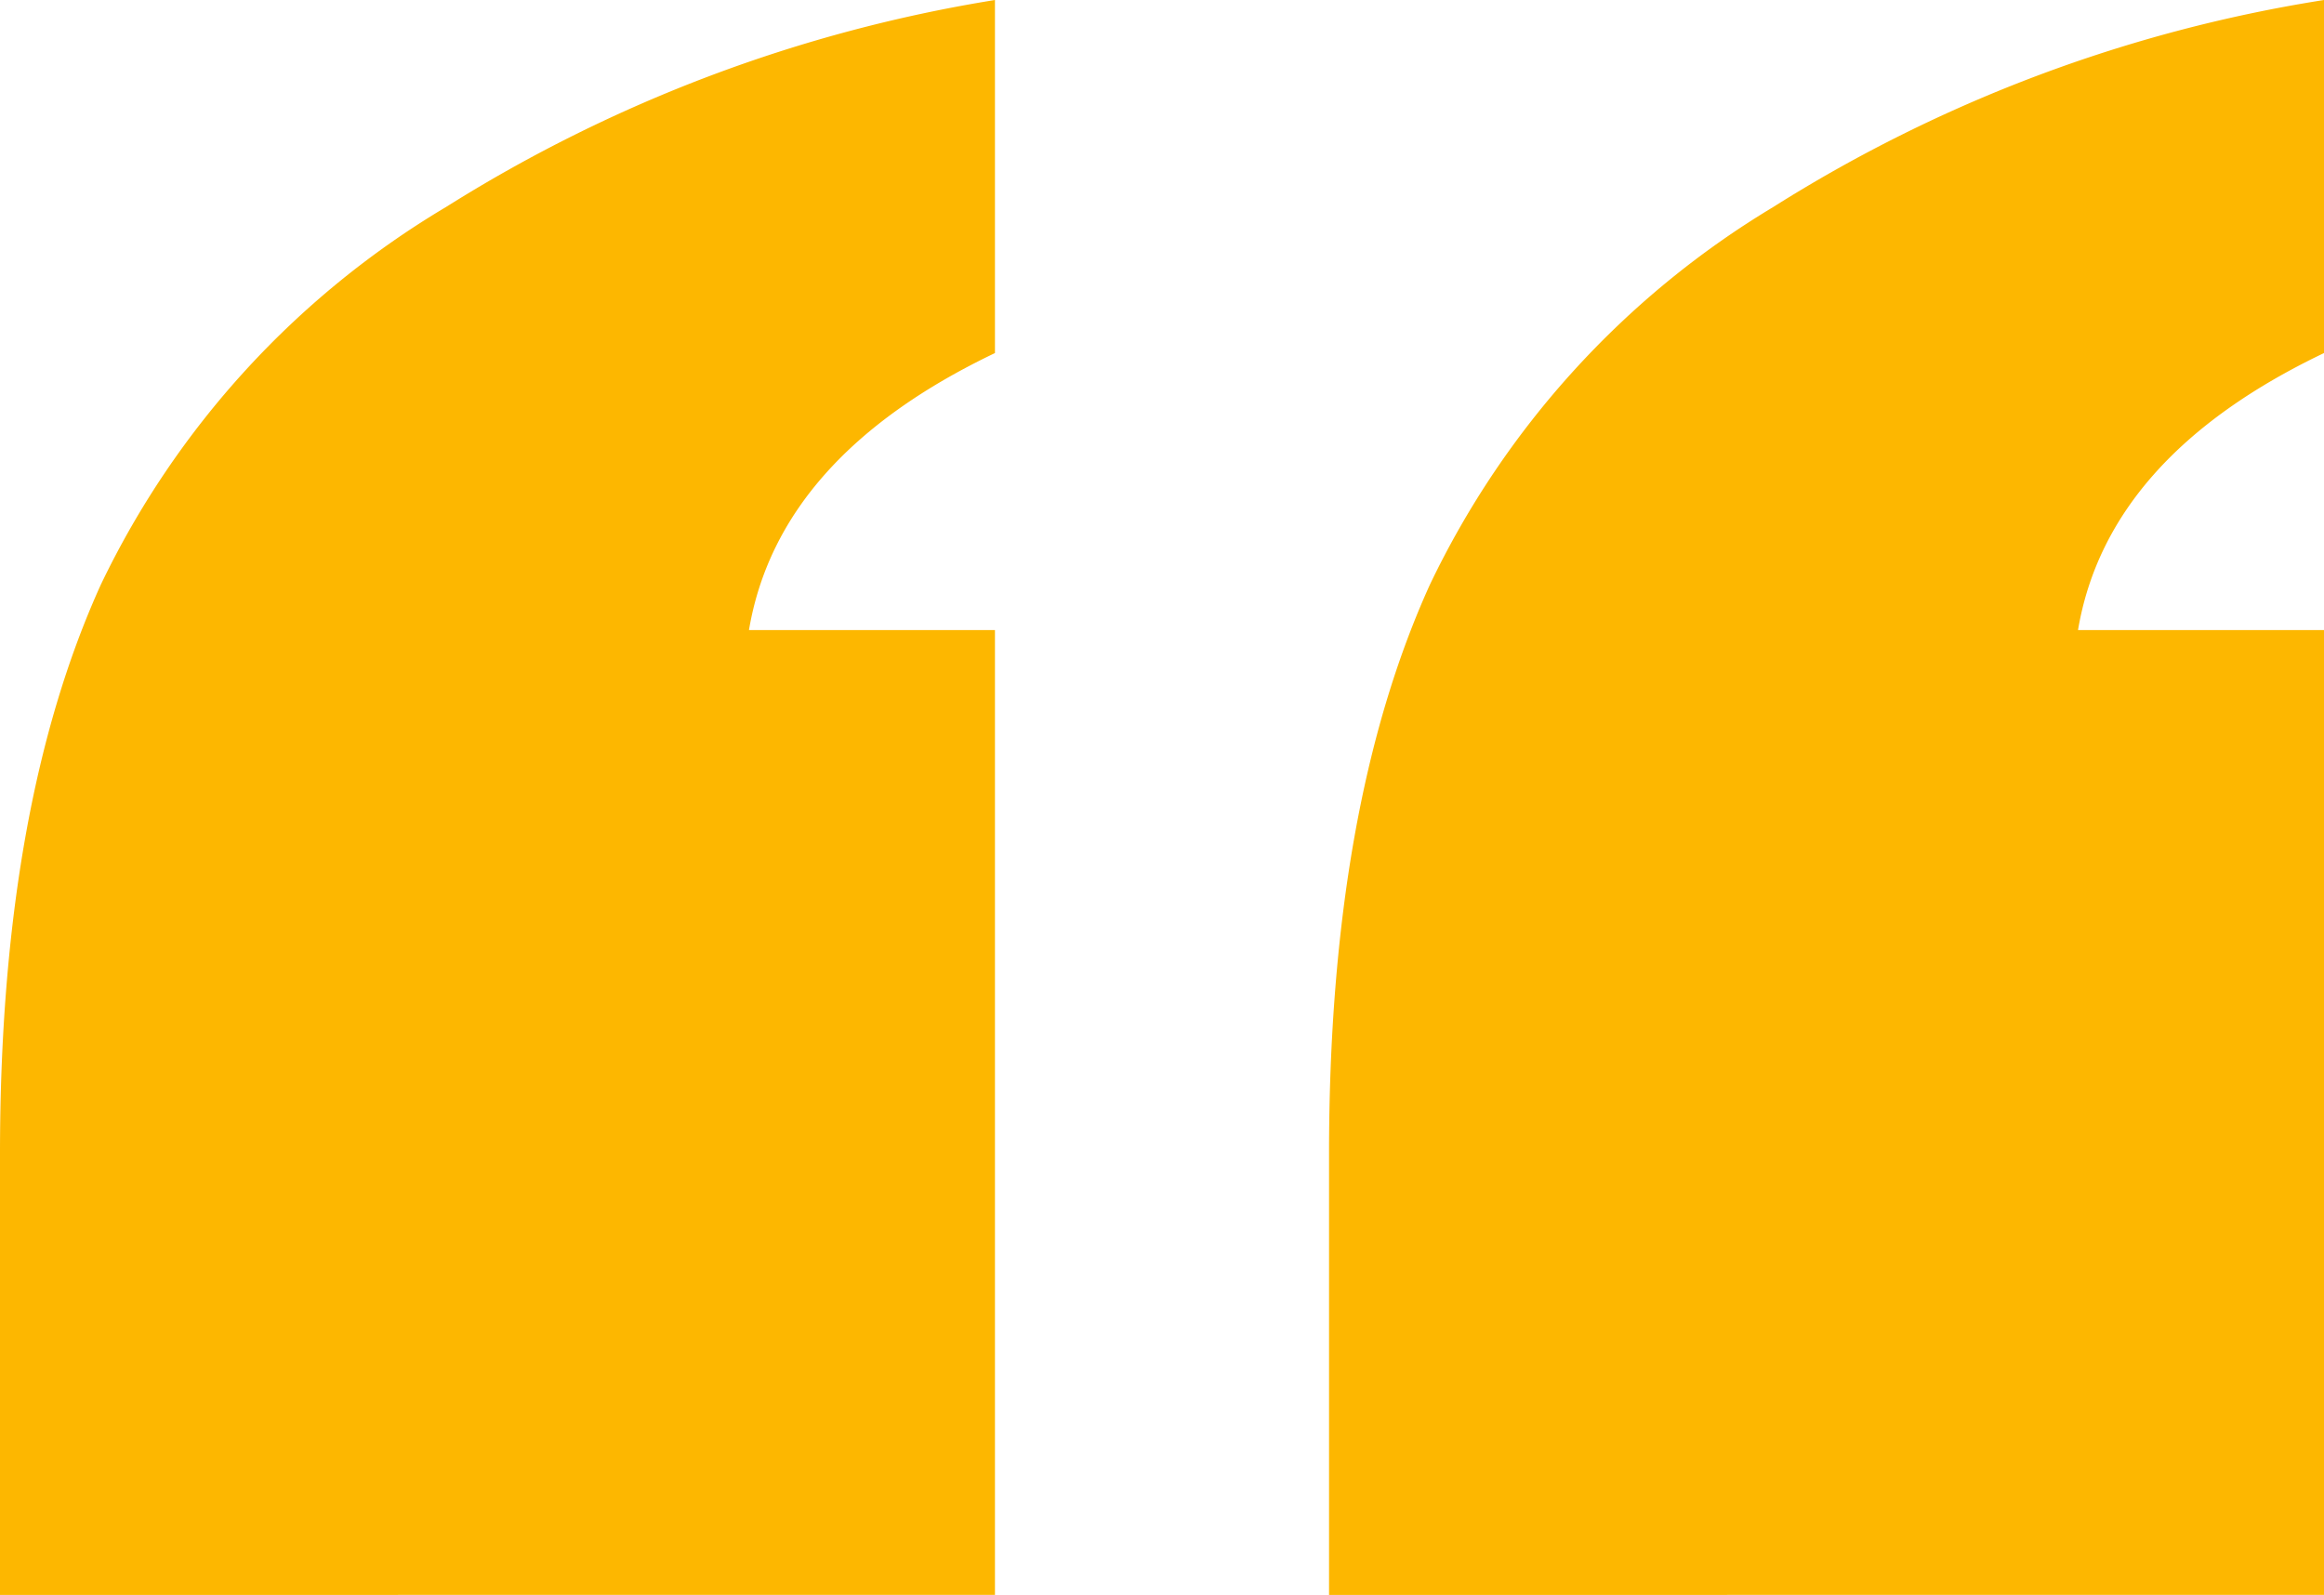 <svg xmlns="http://www.w3.org/2000/svg" width="66.955" height="45.956" viewBox="0 0 66.955 45.956">
  <g id="Group_402" data-name="Group 402" transform="translate(565.016 462.481)">
    <path id="Path_13" data-name="Path 13" d="M-565.016-238.525v-12.717q0-10,2.908-16.4a25.467,25.467,0,0,1,9.943-10.875,42.351,42.351,0,0,1,15.814-5.964v10.173q-6.243,2.983-7.087,7.981h7.087v27.8Zm38.29,0v-12.717q0-10,2.909-16.4a25.551,25.551,0,0,1,9.89-10.875,41.937,41.937,0,0,1,15.866-5.964v10.173q-6.243,2.983-7.087,7.981h7.087v27.8Z" transform="translate(0 -178)" fill="#fdb700"/>
  </g>
</svg>
